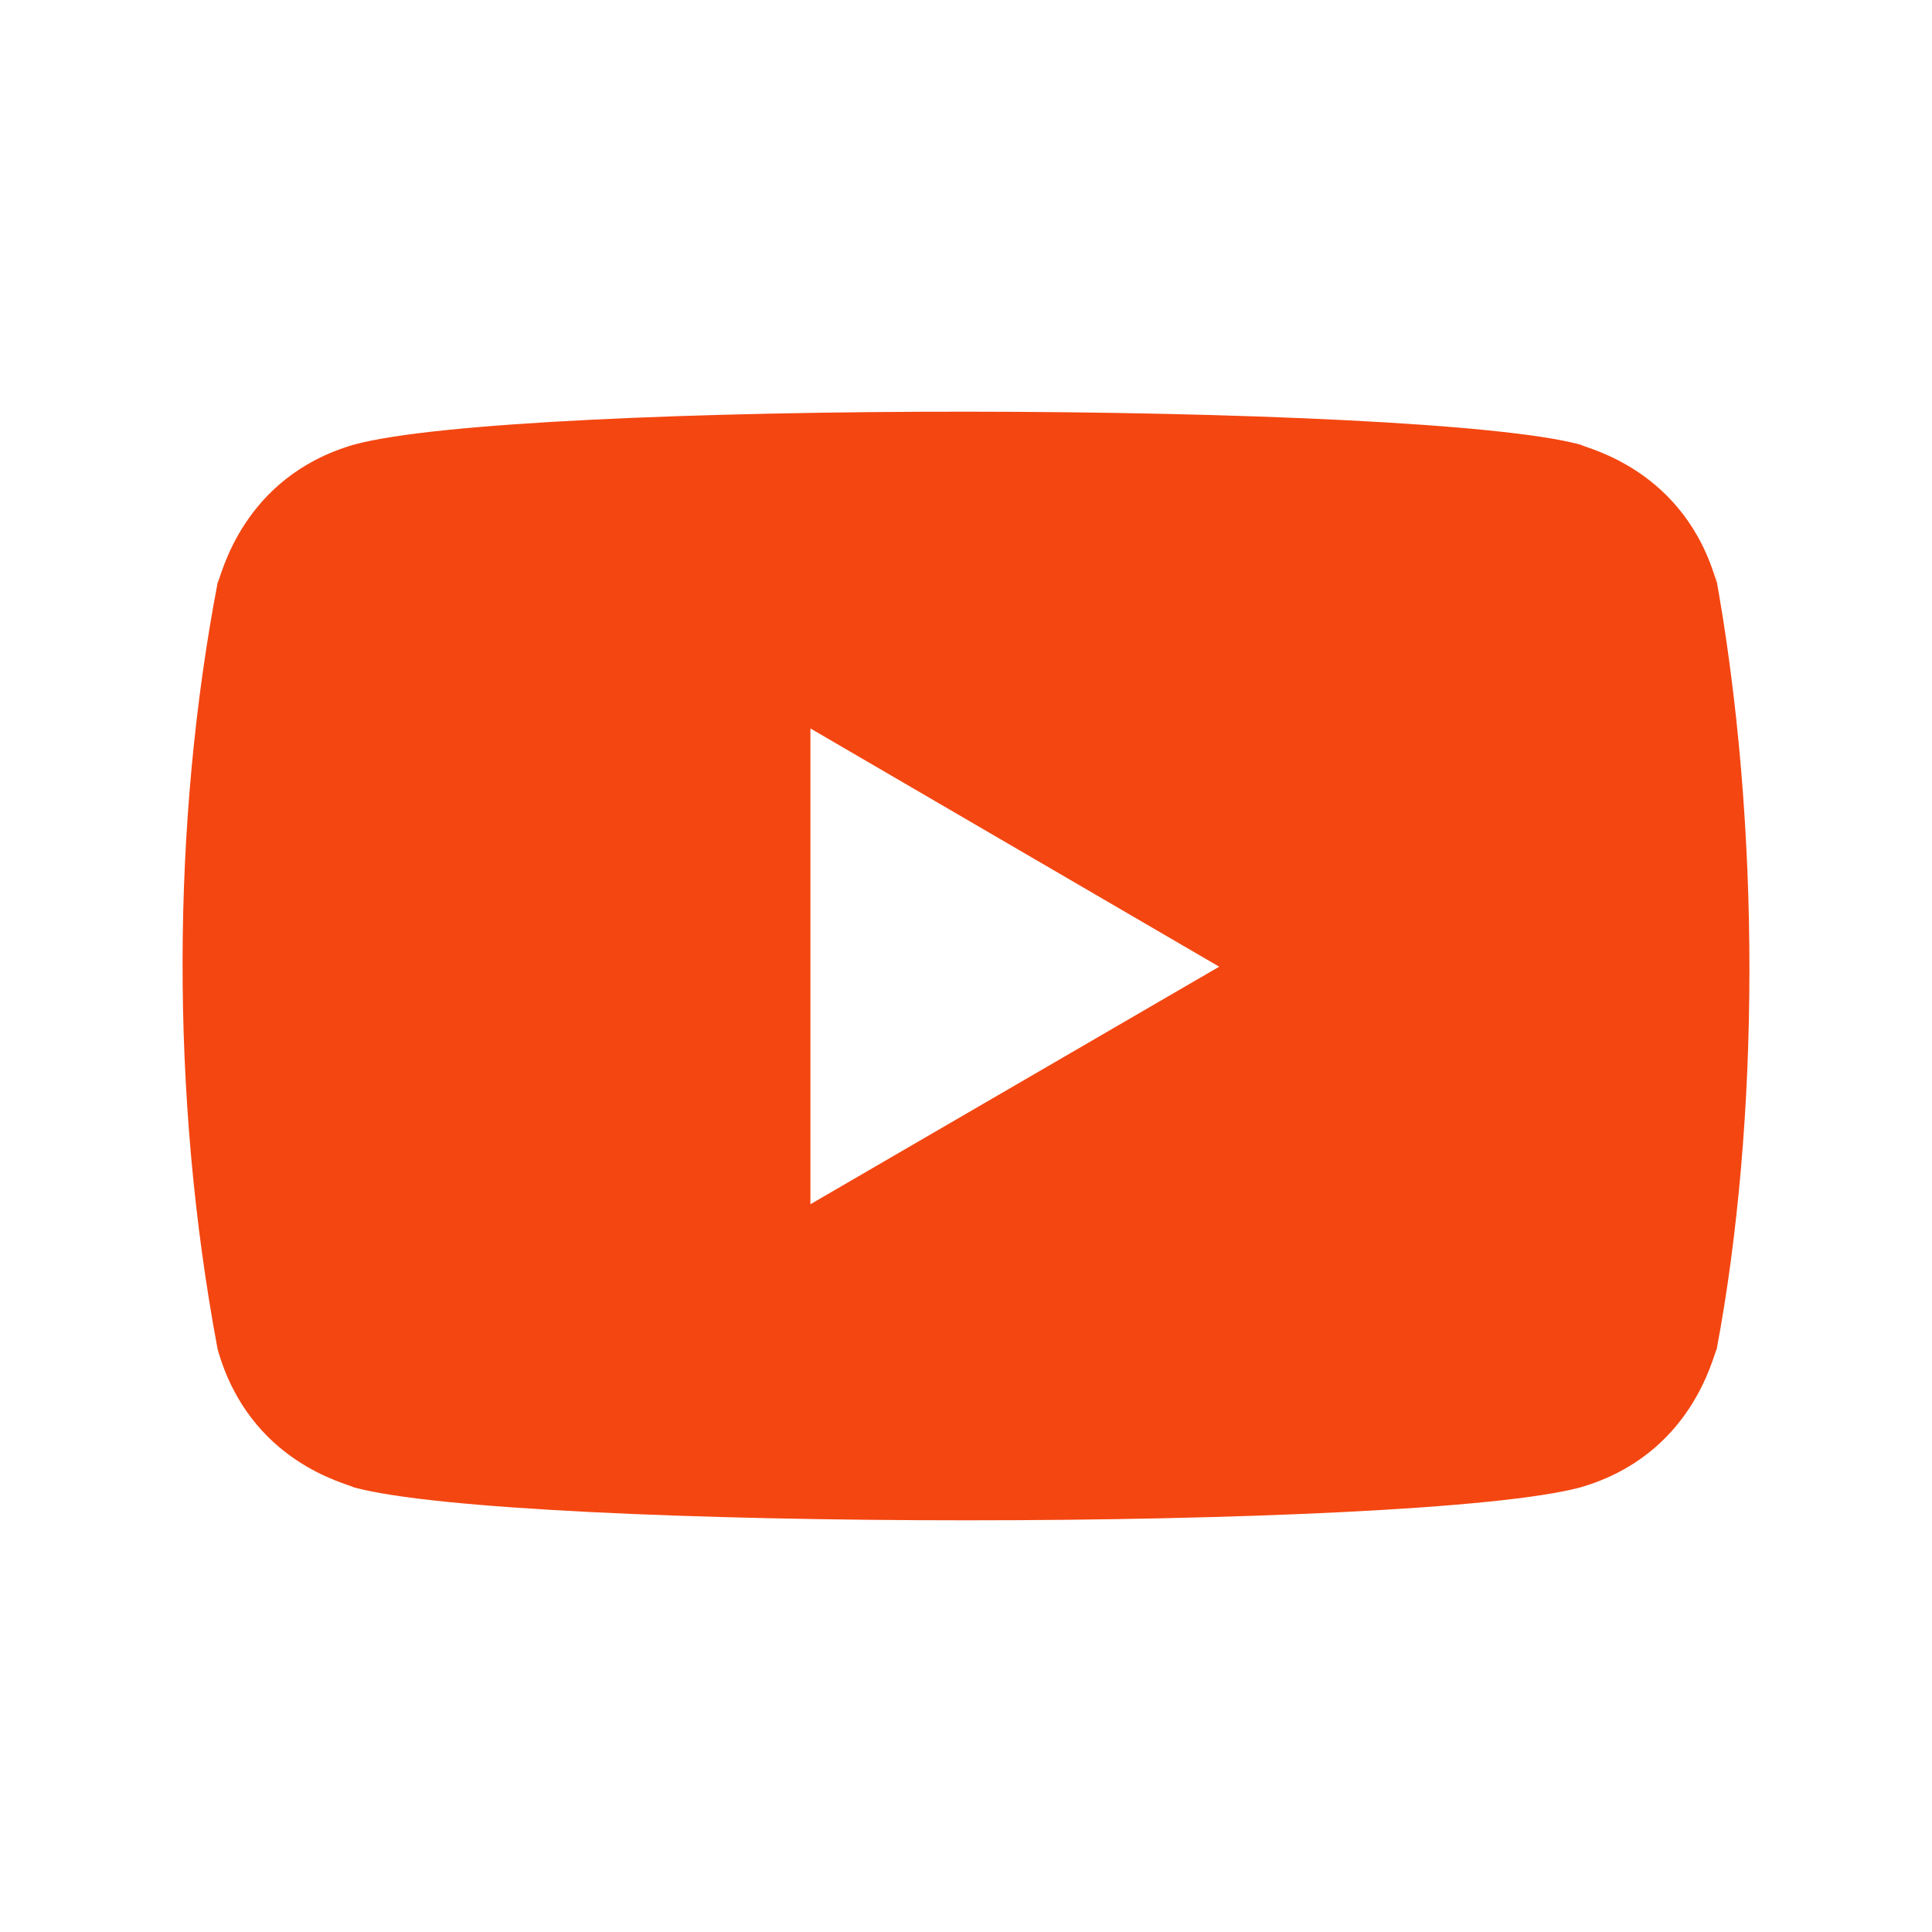 <svg width="2000" height="2000" viewBox="0 0 2000 2000" fill="none" xmlns="http://www.w3.org/2000/svg">
<path d="M225.298 1396.76C258.391 1514.14 359.628 1535.61 366.382 1539.73C532.995 1585.12 1466.89 1585.25 1636 1539.73C1751.83 1506.23 1773.1 1403.51 1777.09 1396.76C1821.19 1162.14 1824.09 856.262 1775.06 590.033L1777.09 603.27C1743.99 485.892 1642.76 464.415 1636 460.295C1471.62 415.653 535.291 413.965 366.382 460.295C250.557 493.861 229.283 596.517 225.298 603.27C178.09 849.846 175.726 1132.76 225.298 1396.76ZM838.936 1246.62V754.079L1262.12 1000.72L838.936 1246.62Z" fill="#F44611"/>
</svg>
